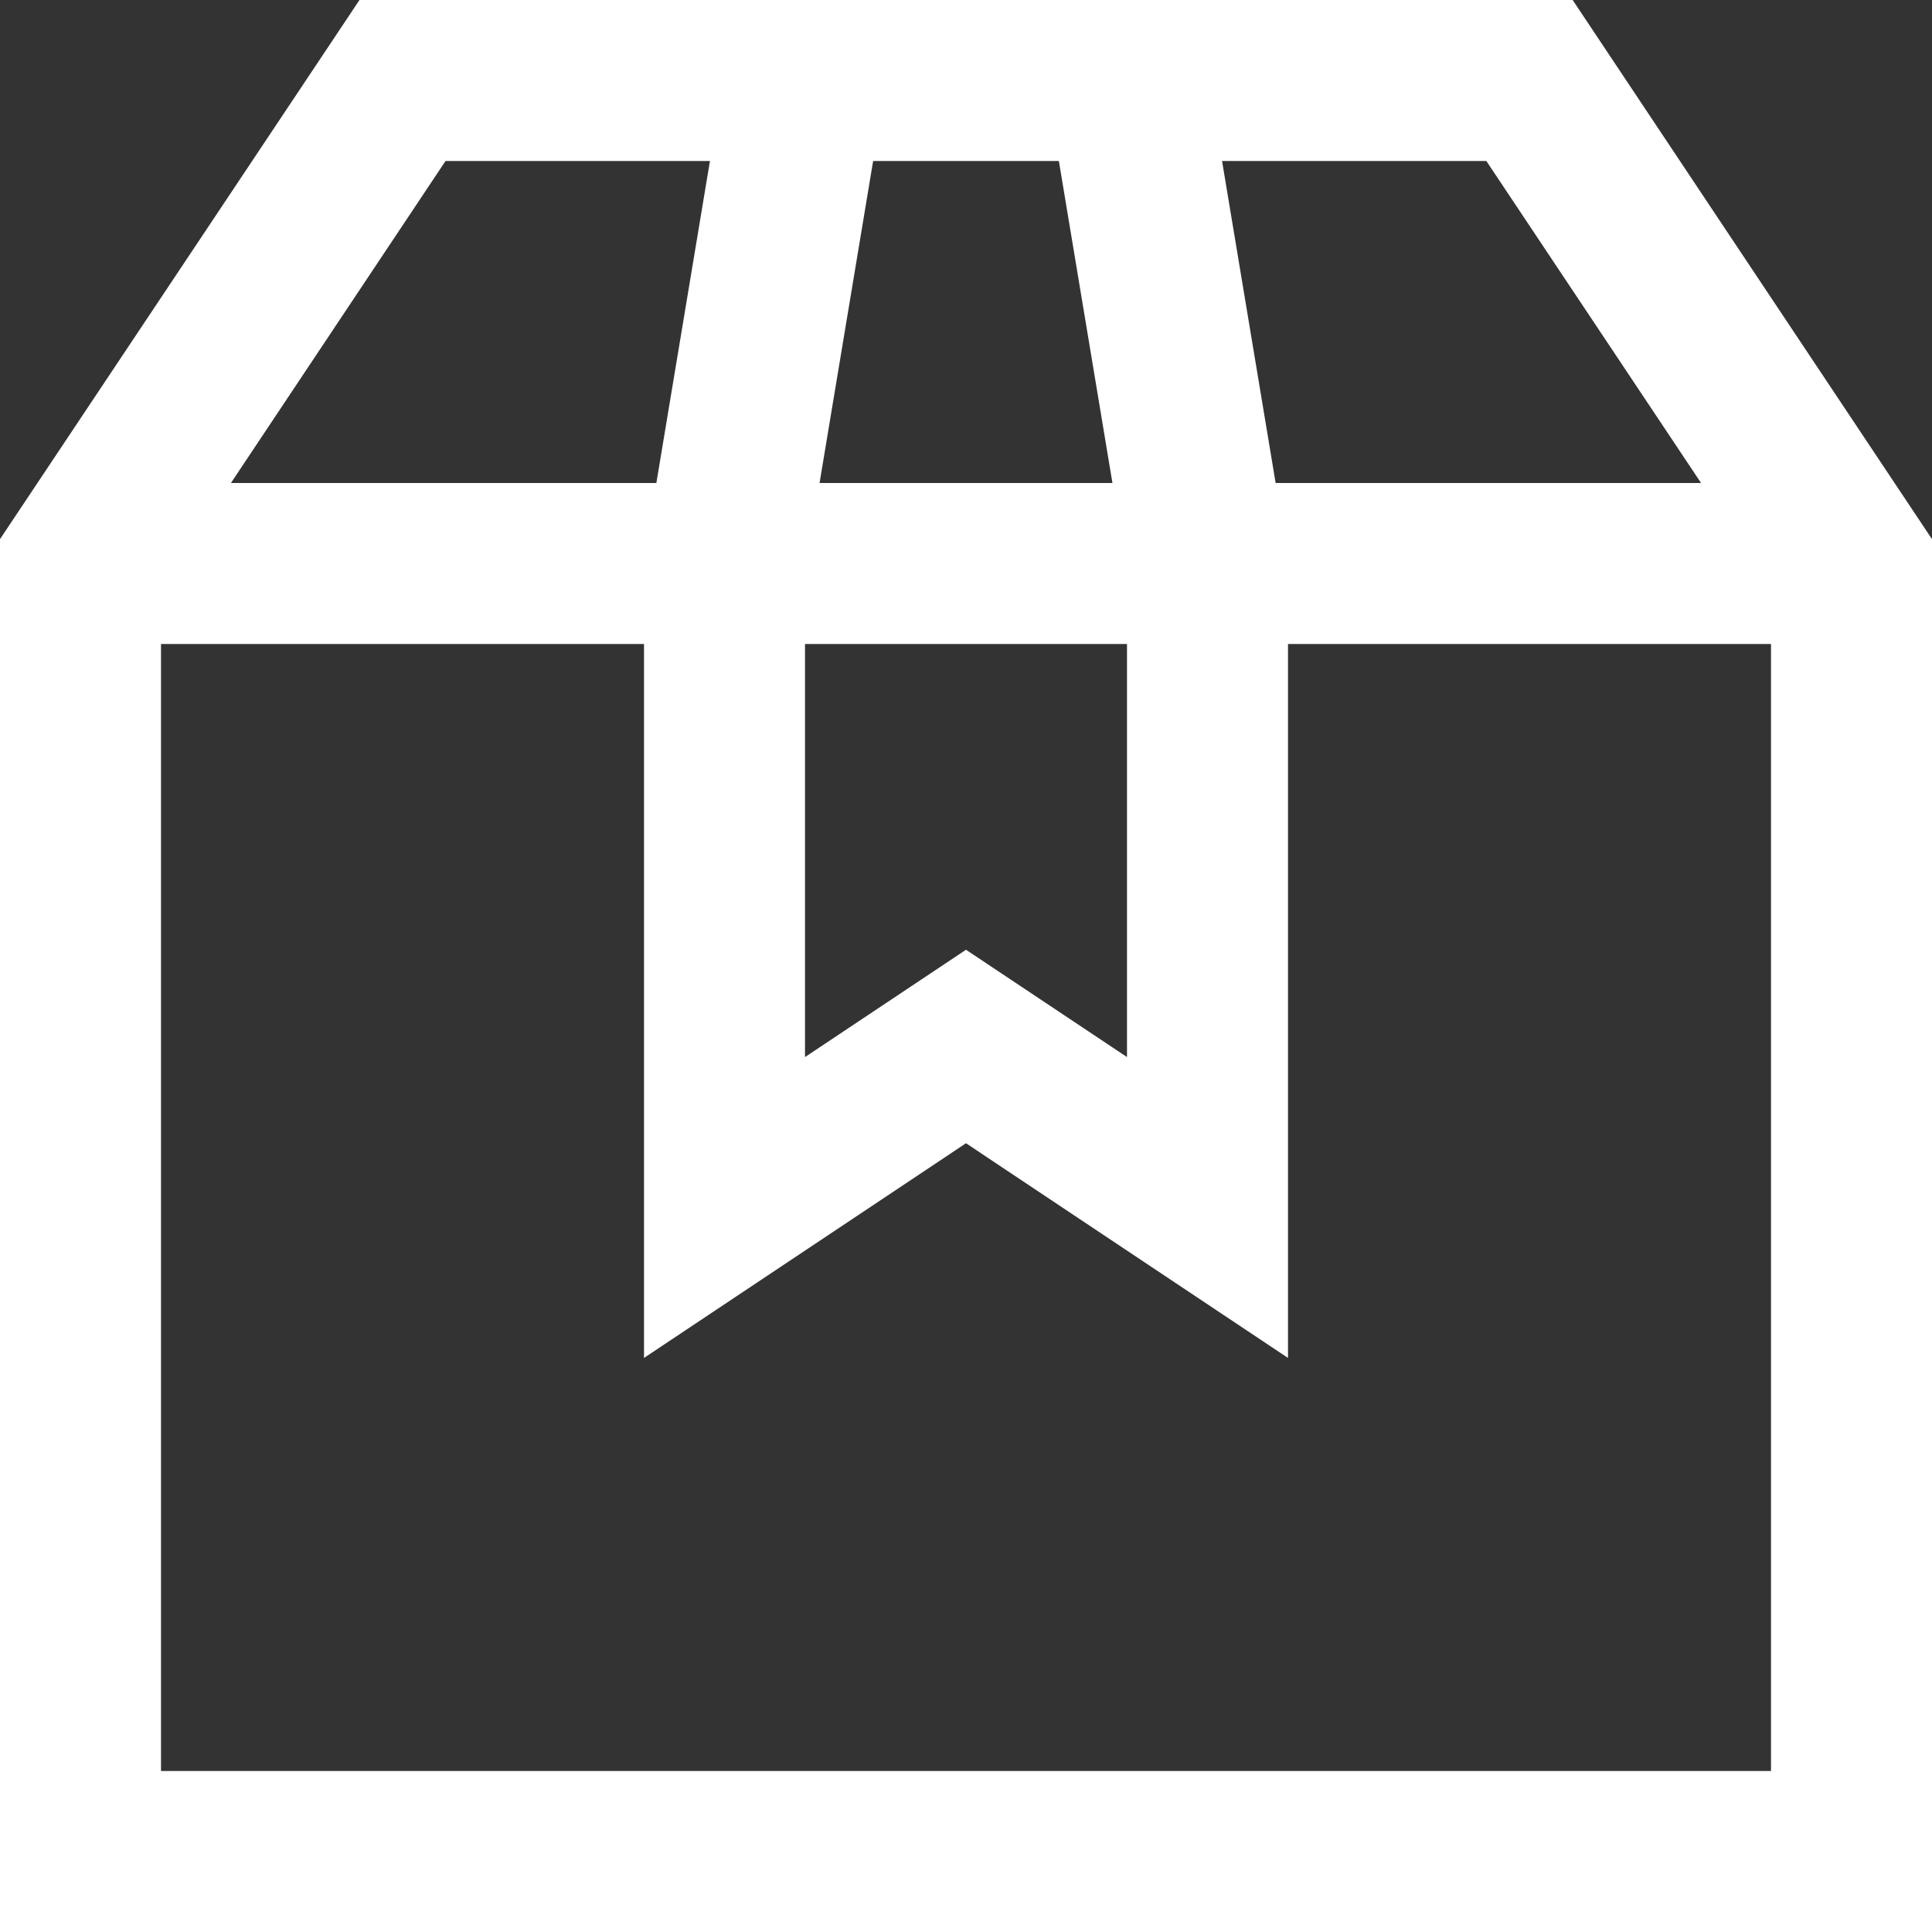 <?xml version="1.0" encoding="utf-8"?>
<svg xmlns="http://www.w3.org/2000/svg" fill="none" height="100%" overflow="visible" preserveAspectRatio="none" style="display: block;" viewBox="0 0 15 15" width="100%">
<rect x="0" y="0" width="15" height="15" fill="#333333" stroke="none"/>
<path clip-rule="evenodd" d="M2.791 0H12.21L15 4.186V15H0V4.186L2.791 0ZM3.459 1.25L1.793 3.75H5.096L5.512 1.25H3.459ZM6.779 1.25L6.363 3.75H8.637L8.221 1.25H6.779ZM9.488 1.25L9.904 3.75H13.207L11.54 1.25H9.488ZM13.75 5H10V10.543L7.5 8.876L5 10.543V5H1.25V13.75H13.75V5ZM6.25 5V8.207L7.5 7.374L8.75 8.207V5H6.25Z" fill="white" fill-rule="evenodd" id="Vector" style="fill:white;fill-opacity:1;"/>
</svg>